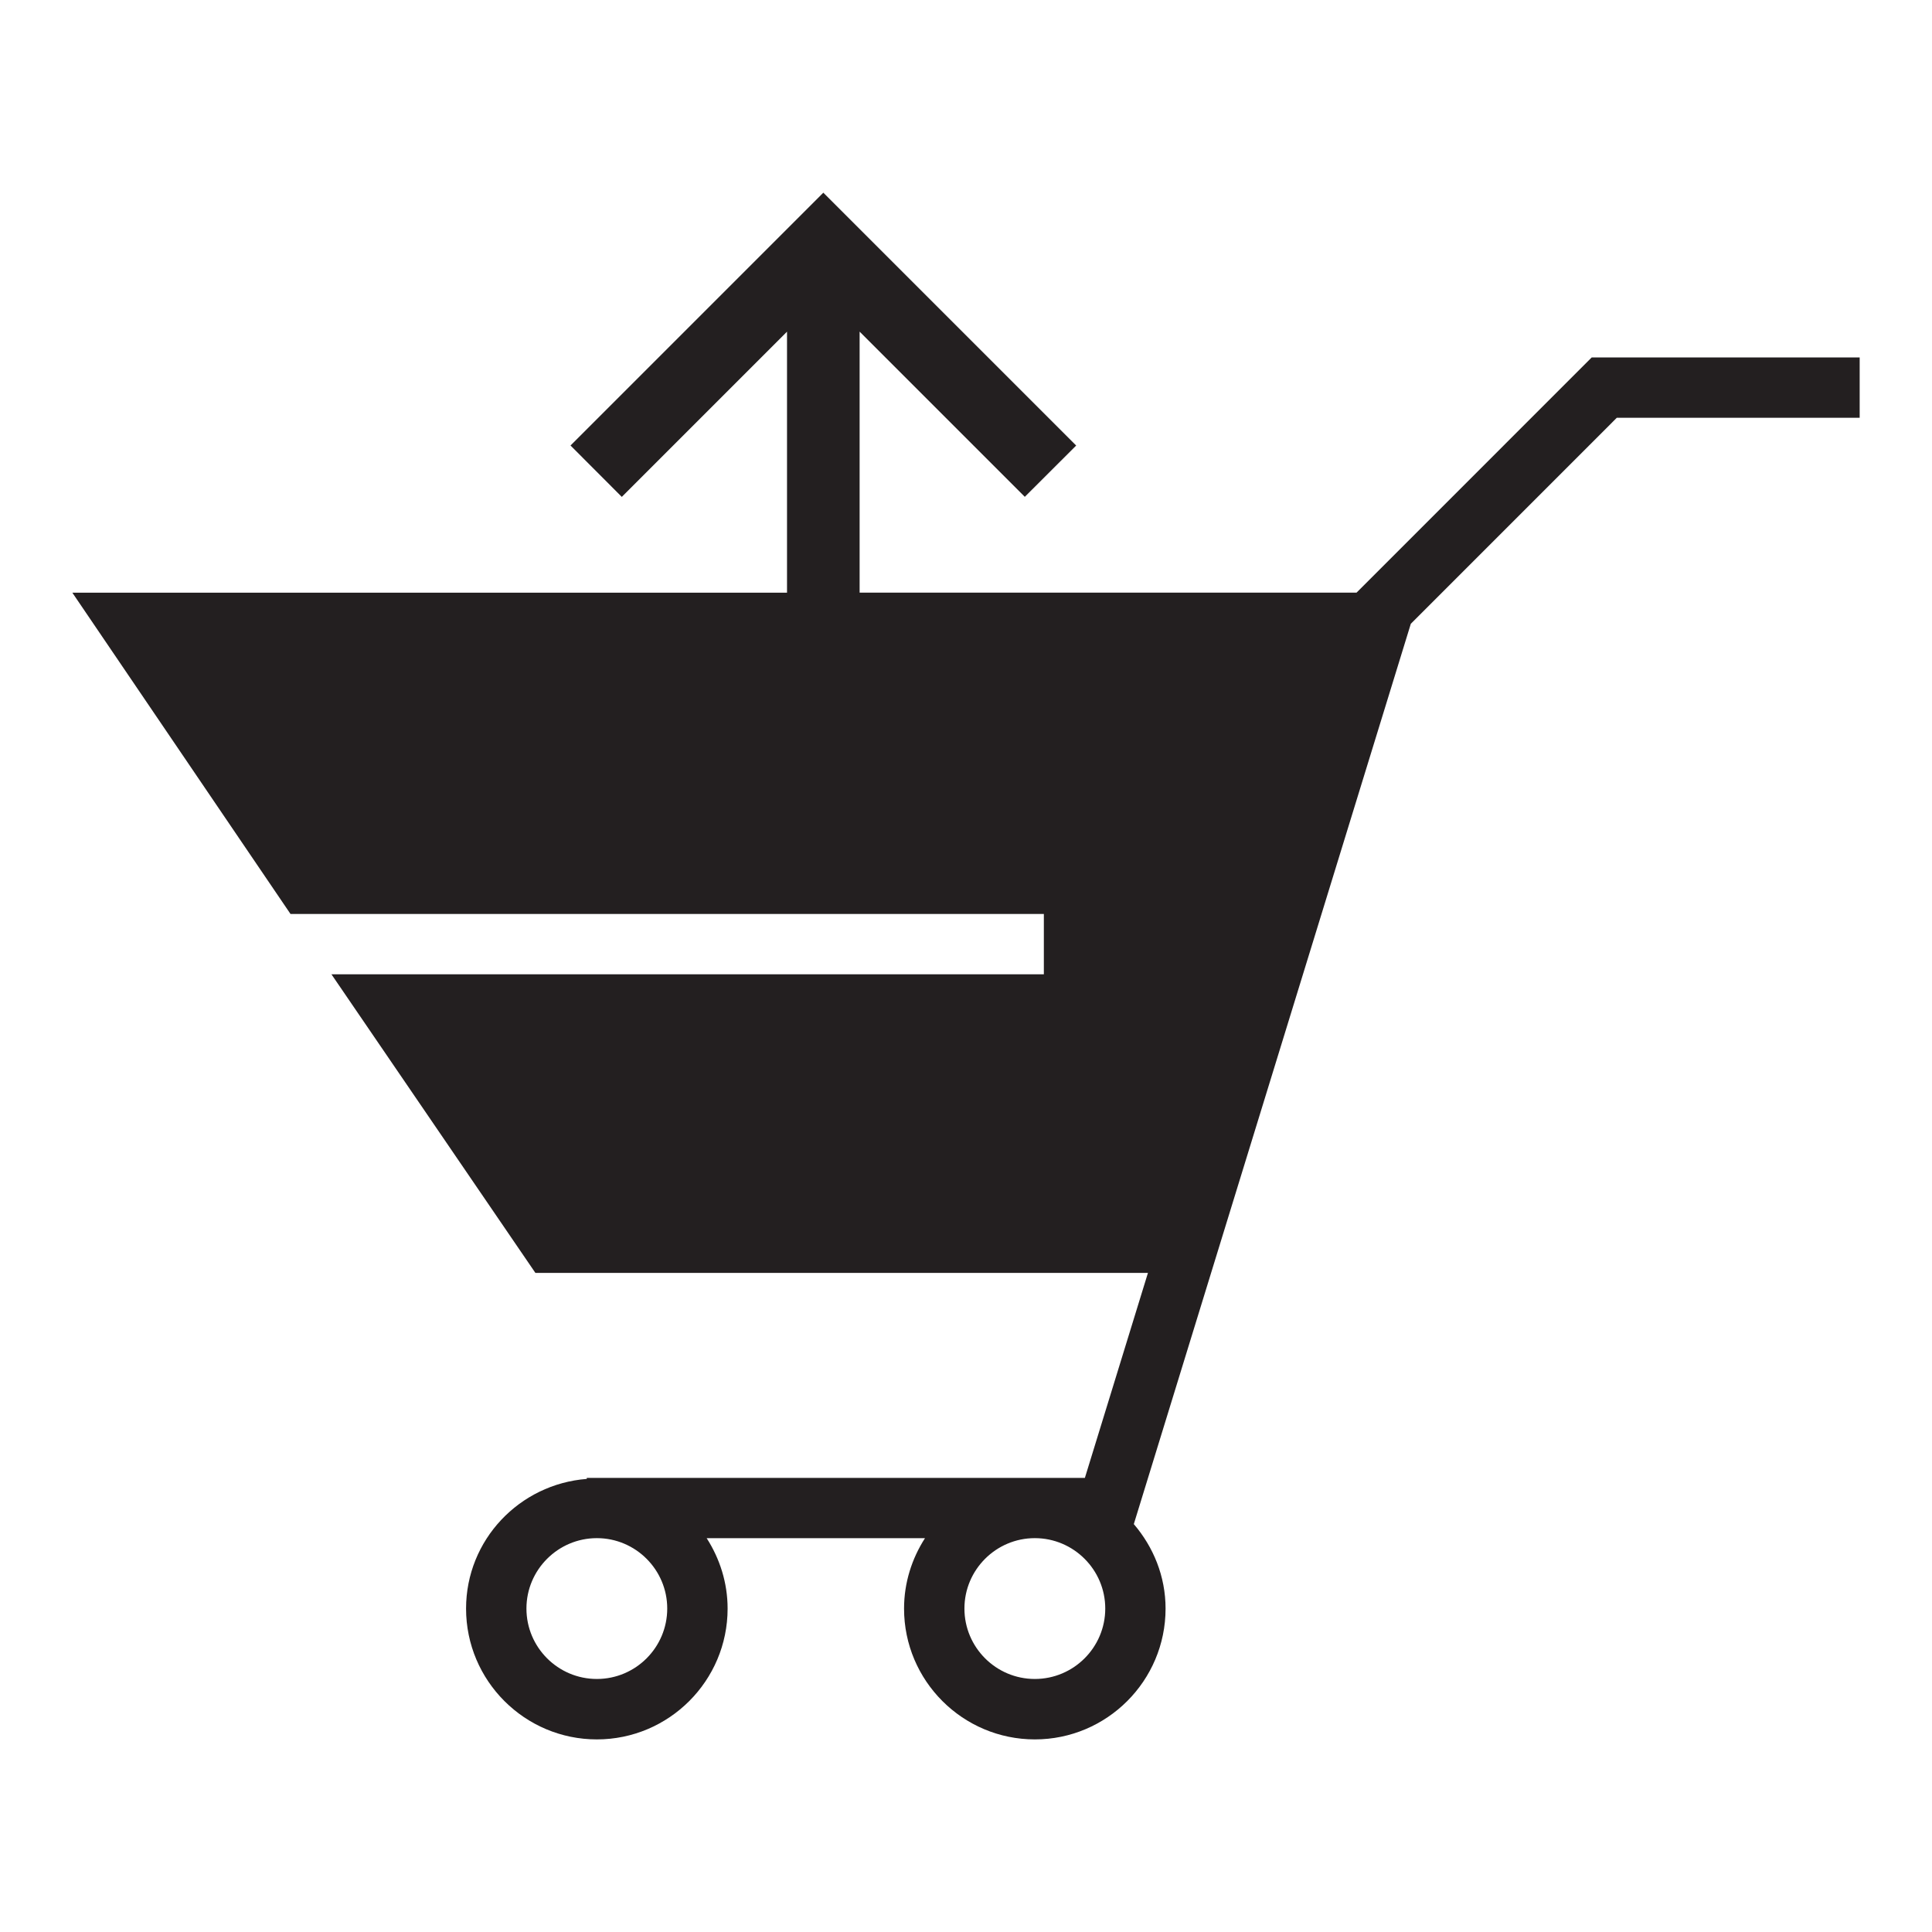 <?xml version="1.0" encoding="utf-8"?>
<!-- Generator: Adobe Illustrator 15.0.0, SVG Export Plug-In . SVG Version: 6.00 Build 0)  -->
<!DOCTYPE svg PUBLIC "-//W3C//DTD SVG 1.1//EN" "http://www.w3.org/Graphics/SVG/1.1/DTD/svg11.dtd">
<svg version="1.1" id="Layer_1" xmlns="http://www.w3.org/2000/svg" xmlns:xlink="http://www.w3.org/1999/xlink" x="0px" y="0px"
	 width="64px" height="64px" viewBox="0 0 64 64" enable-background="new 0 0 64 64" xml:space="preserve">
<g>
	<path fill="#231F20" d="M52.73,11.838l-7.793,7.794H28.476v-8.646l5.472,5.472l1.702-1.699l-8.376-8.376l-8.375,8.375l1.699,1.702
		l5.473-5.473v8.646H2.396l7.227,10.643h24.956v1.998h-23.6l6.757,9.893h20.291l-2.089,6.79h-16.5v0.034
		c-2.23,0.171-3.999,2.021-3.999,4.296c0,2.39,1.943,4.333,4.333,4.333c2.387,0,4.331-1.943,4.331-4.333
		c0-0.858-0.26-1.657-0.693-2.332h7.231c-0.434,0.675-0.693,1.474-0.693,2.332c0,2.39,1.943,4.333,4.333,4.333
		c2.388,0,4.33-1.943,4.33-4.333c0-1.071-0.404-2.042-1.052-2.799l9.176-29.824l6.823-6.824h8.046v-2H52.73z M19.772,55.618
		c-1.287,0-2.333-1.046-2.333-2.333c0-1.284,1.046-2.332,2.333-2.332c1.286,0,2.331,1.048,2.331,2.332
		C22.103,54.572,21.058,55.618,19.772,55.618z M34.28,55.618c-1.286,0-2.332-1.046-2.332-2.333c0-1.284,1.046-2.332,2.332-2.332
		s2.333,1.048,2.333,2.332C36.613,54.572,35.566,55.618,34.28,55.618z"/>
</g>
</svg>
